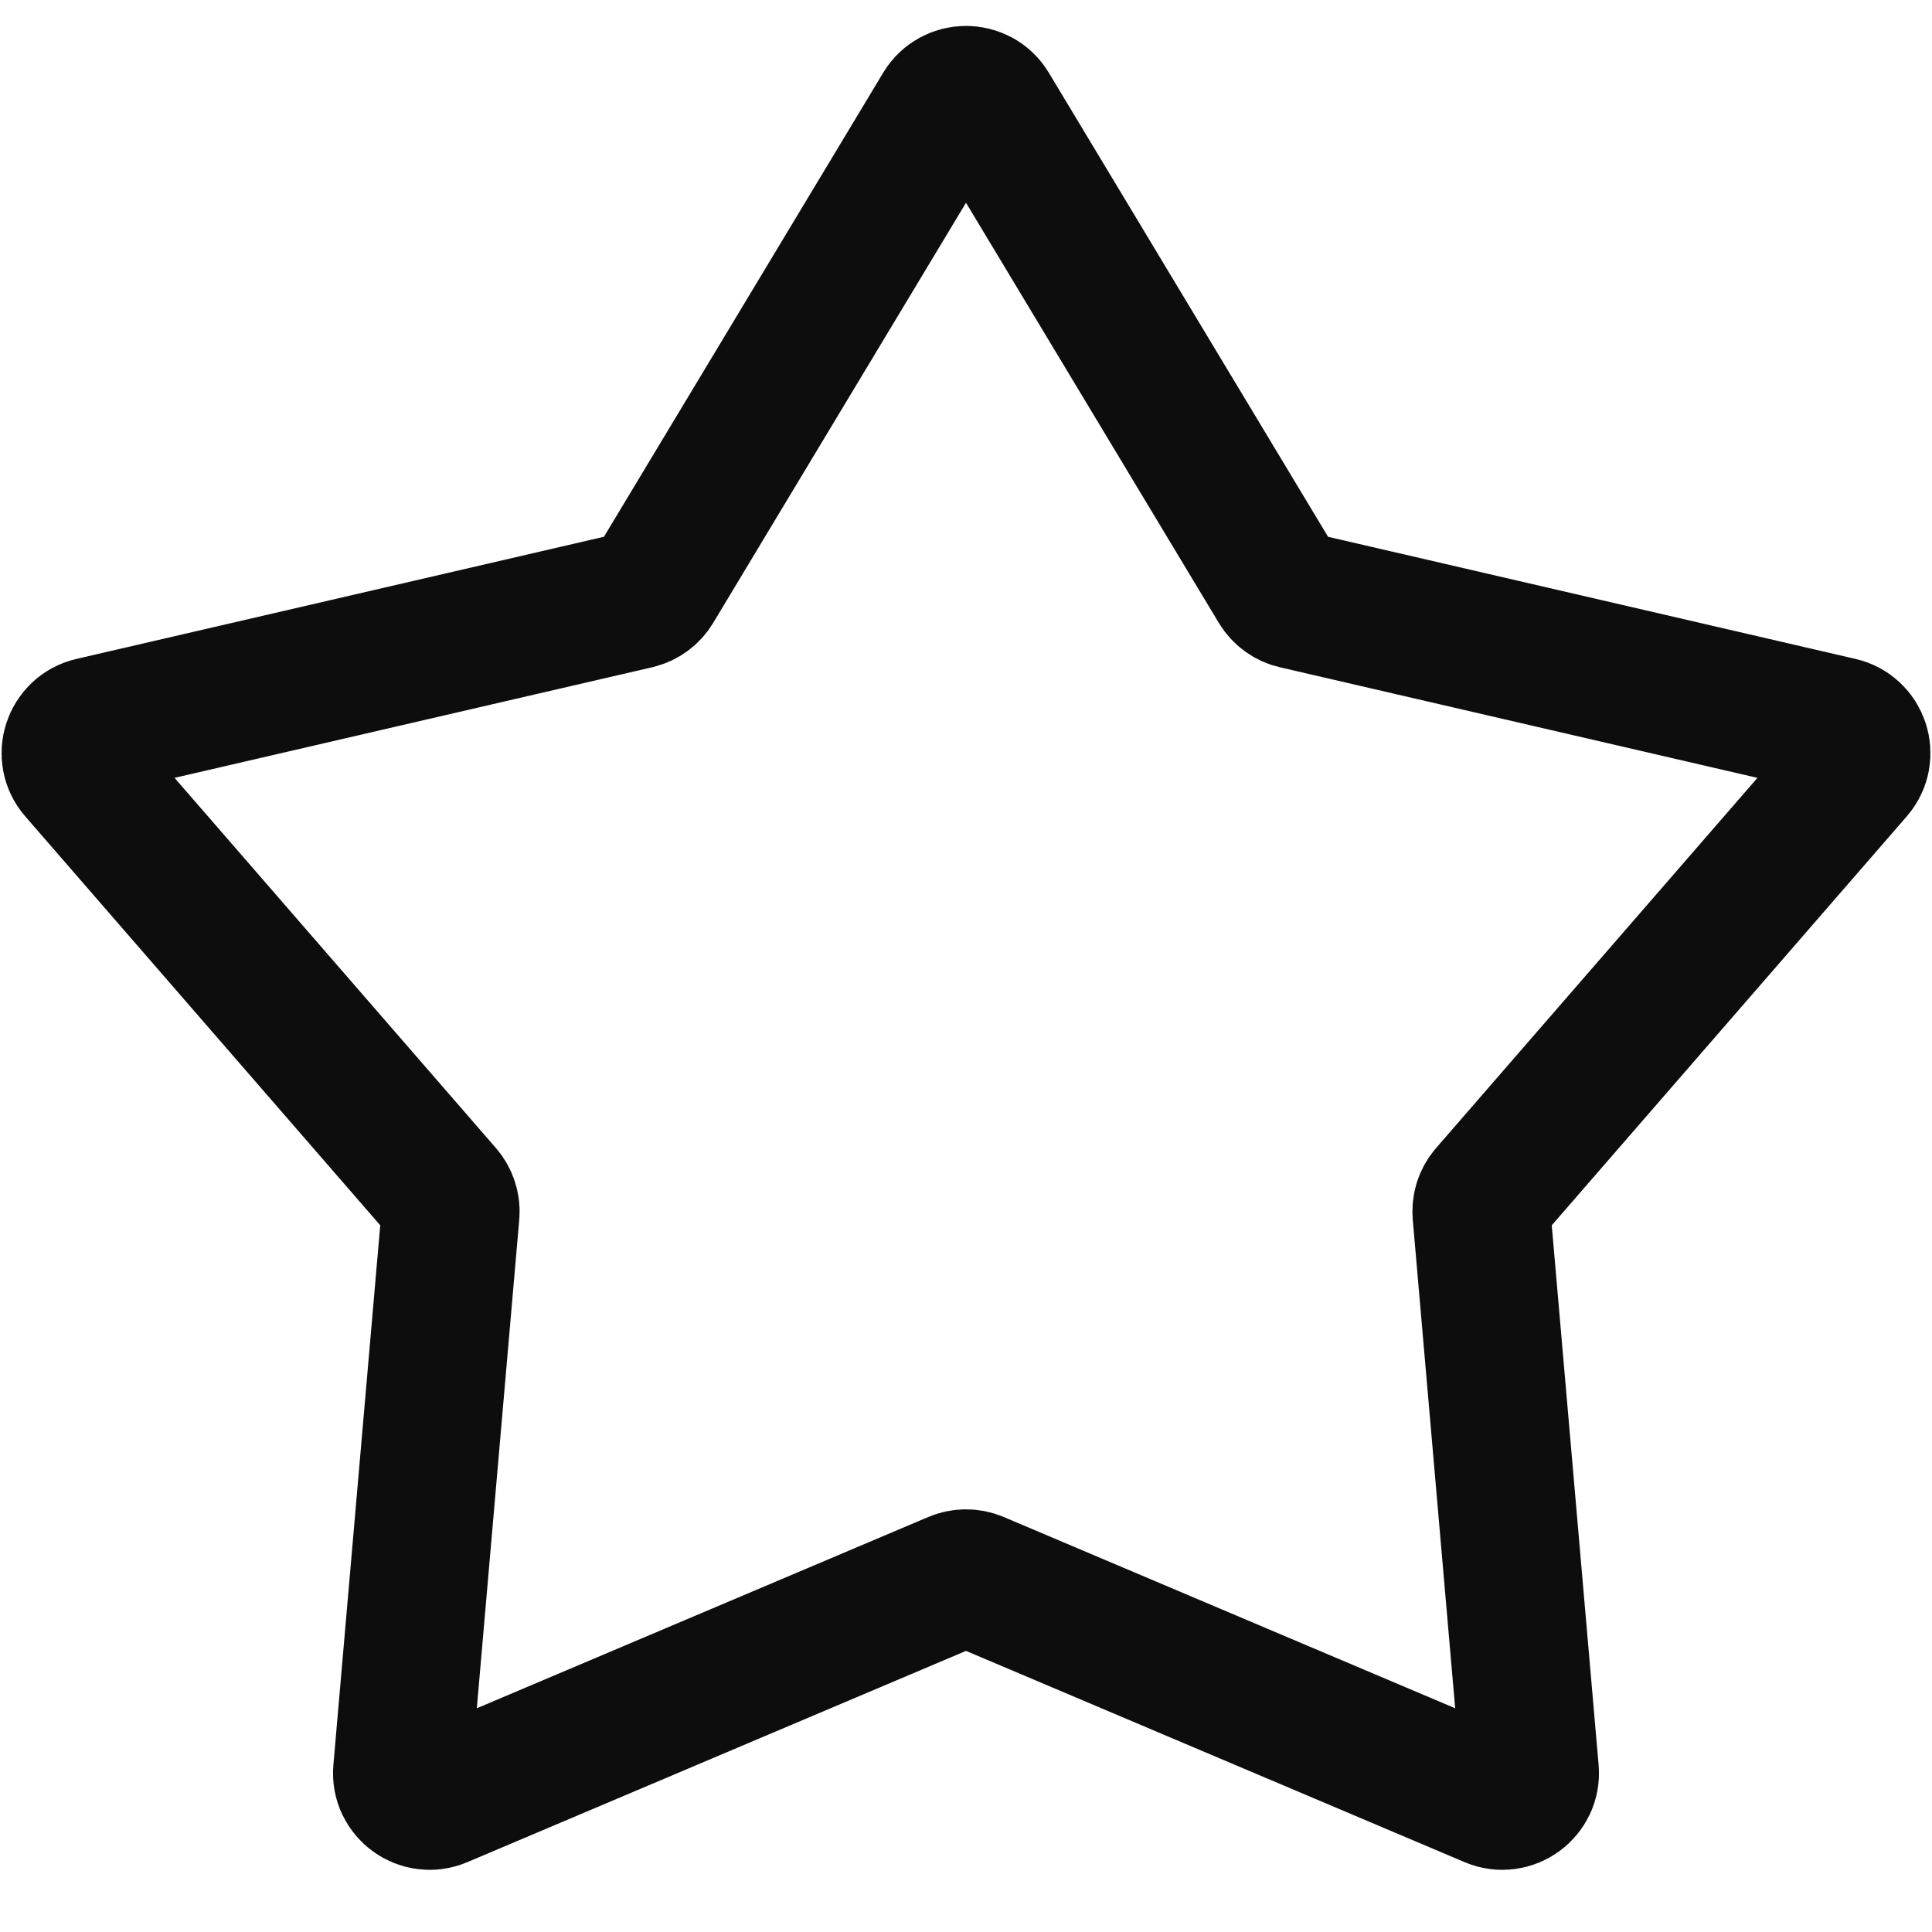 <svg width="28" height="28" viewBox="0 0 28 28" fill="none" xmlns="http://www.w3.org/2000/svg">
<path d="M13.657 1.569C13.813 1.311 14.187 1.311 14.343 1.569L18.521 8.512C18.577 8.605 18.668 8.671 18.773 8.696L26.667 10.524C26.961 10.592 27.077 10.948 26.879 11.176L21.567 17.295C21.496 17.377 21.462 17.484 21.471 17.591L22.172 25.664C22.198 25.964 21.895 26.185 21.617 26.067L14.156 22.906C14.056 22.864 13.944 22.864 13.844 22.906L6.383 26.067C6.105 26.185 5.802 25.964 5.828 25.664L6.529 17.591C6.538 17.484 6.504 17.377 6.433 17.295L1.121 11.176C0.923 10.948 1.039 10.592 1.333 10.524L9.227 8.696C9.332 8.671 9.423 8.605 9.479 8.512L13.657 1.569Z" stroke="#0D0D0D" stroke-width="2"/>
</svg>
